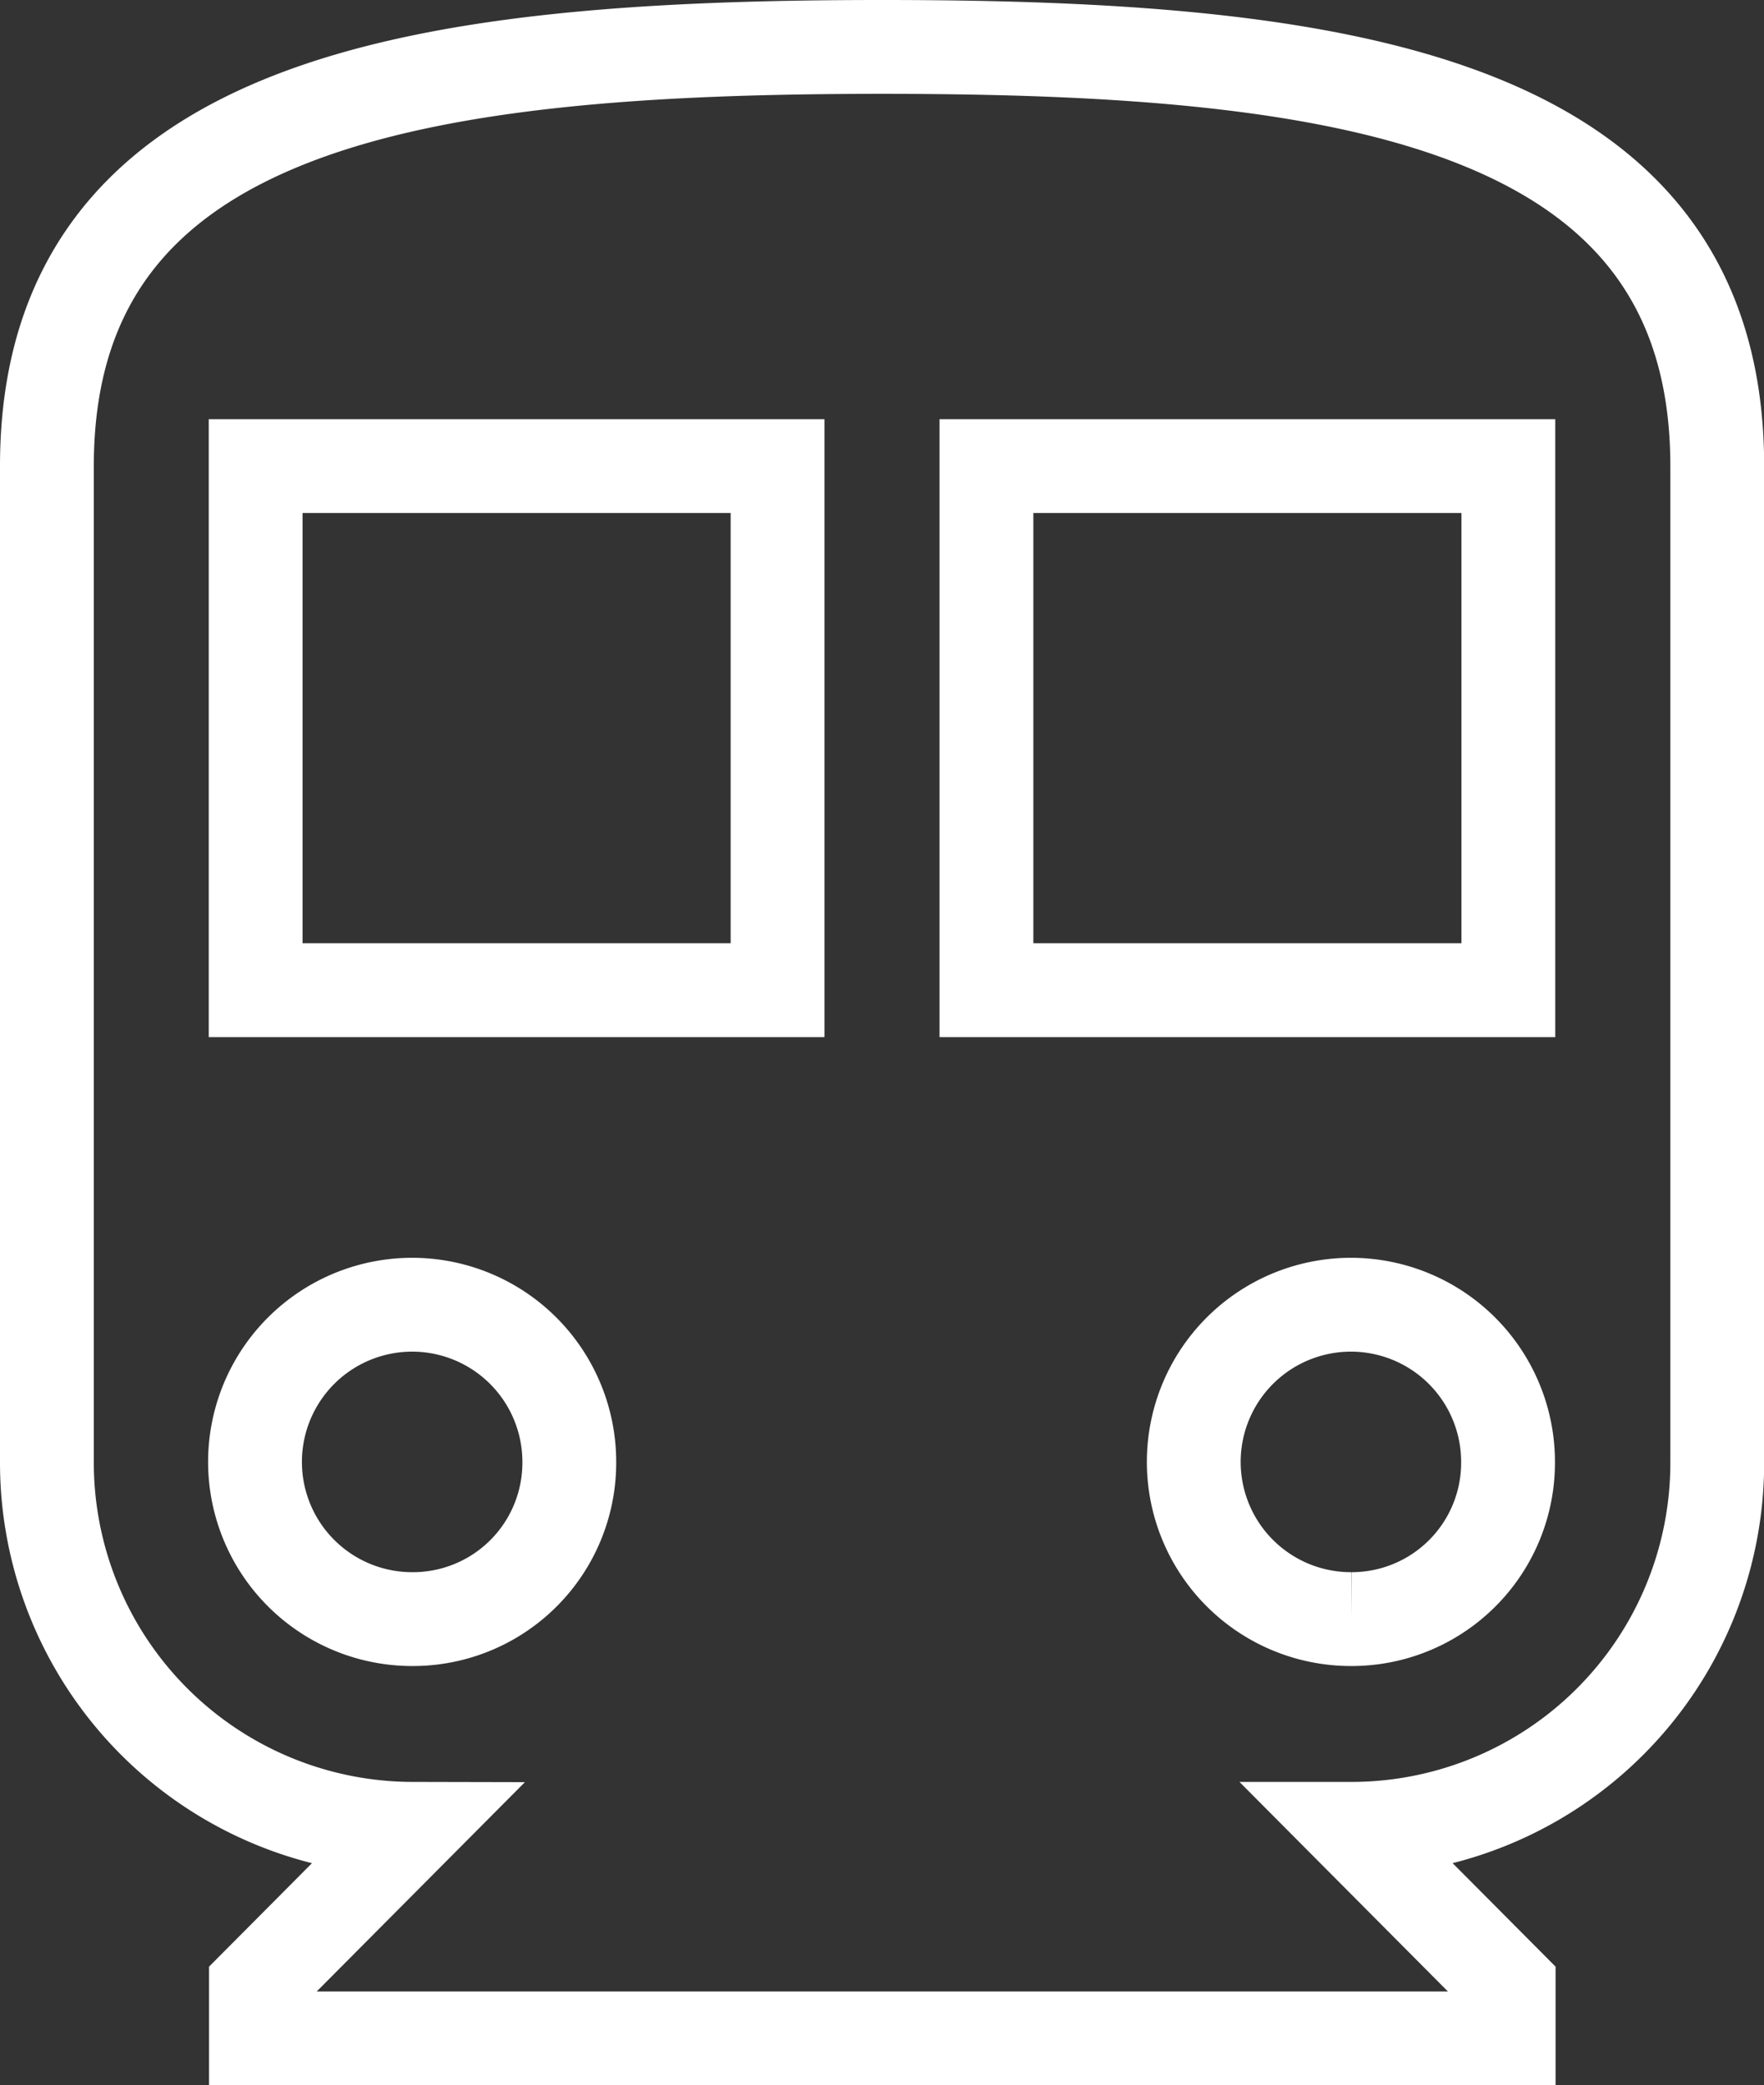 <svg id="Layer_1" data-name="Layer 1" xmlns="http://www.w3.org/2000/svg" viewBox="0 0 112.82 133.33"><rect x="0" y="0" width="112.82" height="133.33" fill="#333333" stroke="none"/><path d="M285.58,393.89c-29.51,0-53.41,3.35-53.41,26.8v63.67a23.42,23.42,0,0,0,23.37,23.46l-10,10.05v3.35h80.12v-3.35l-10-10.05A23.4,23.4,0,0,0,339,484.36V420.69c0-23.45-23.9-26.8-53.41-26.8Zm-30,100.52a10.05,10.05,0,1,1,10-10.05,10,10,0,0,1-10,10.05ZM278.9,454.2H245.52V420.69H278.9V454.2Zm36.72,40.21a10.05,10.05,0,1,1,10-10.05,10,10,0,0,1-10,10.05Zm10-40.21H292.26V420.69h33.38V454.2Z" transform="translate(-229.17 -390.89)" fill="none" stroke="#fff" stroke-miterlimit="10" stroke-width="6" fill-rule="evenodd"/></svg>